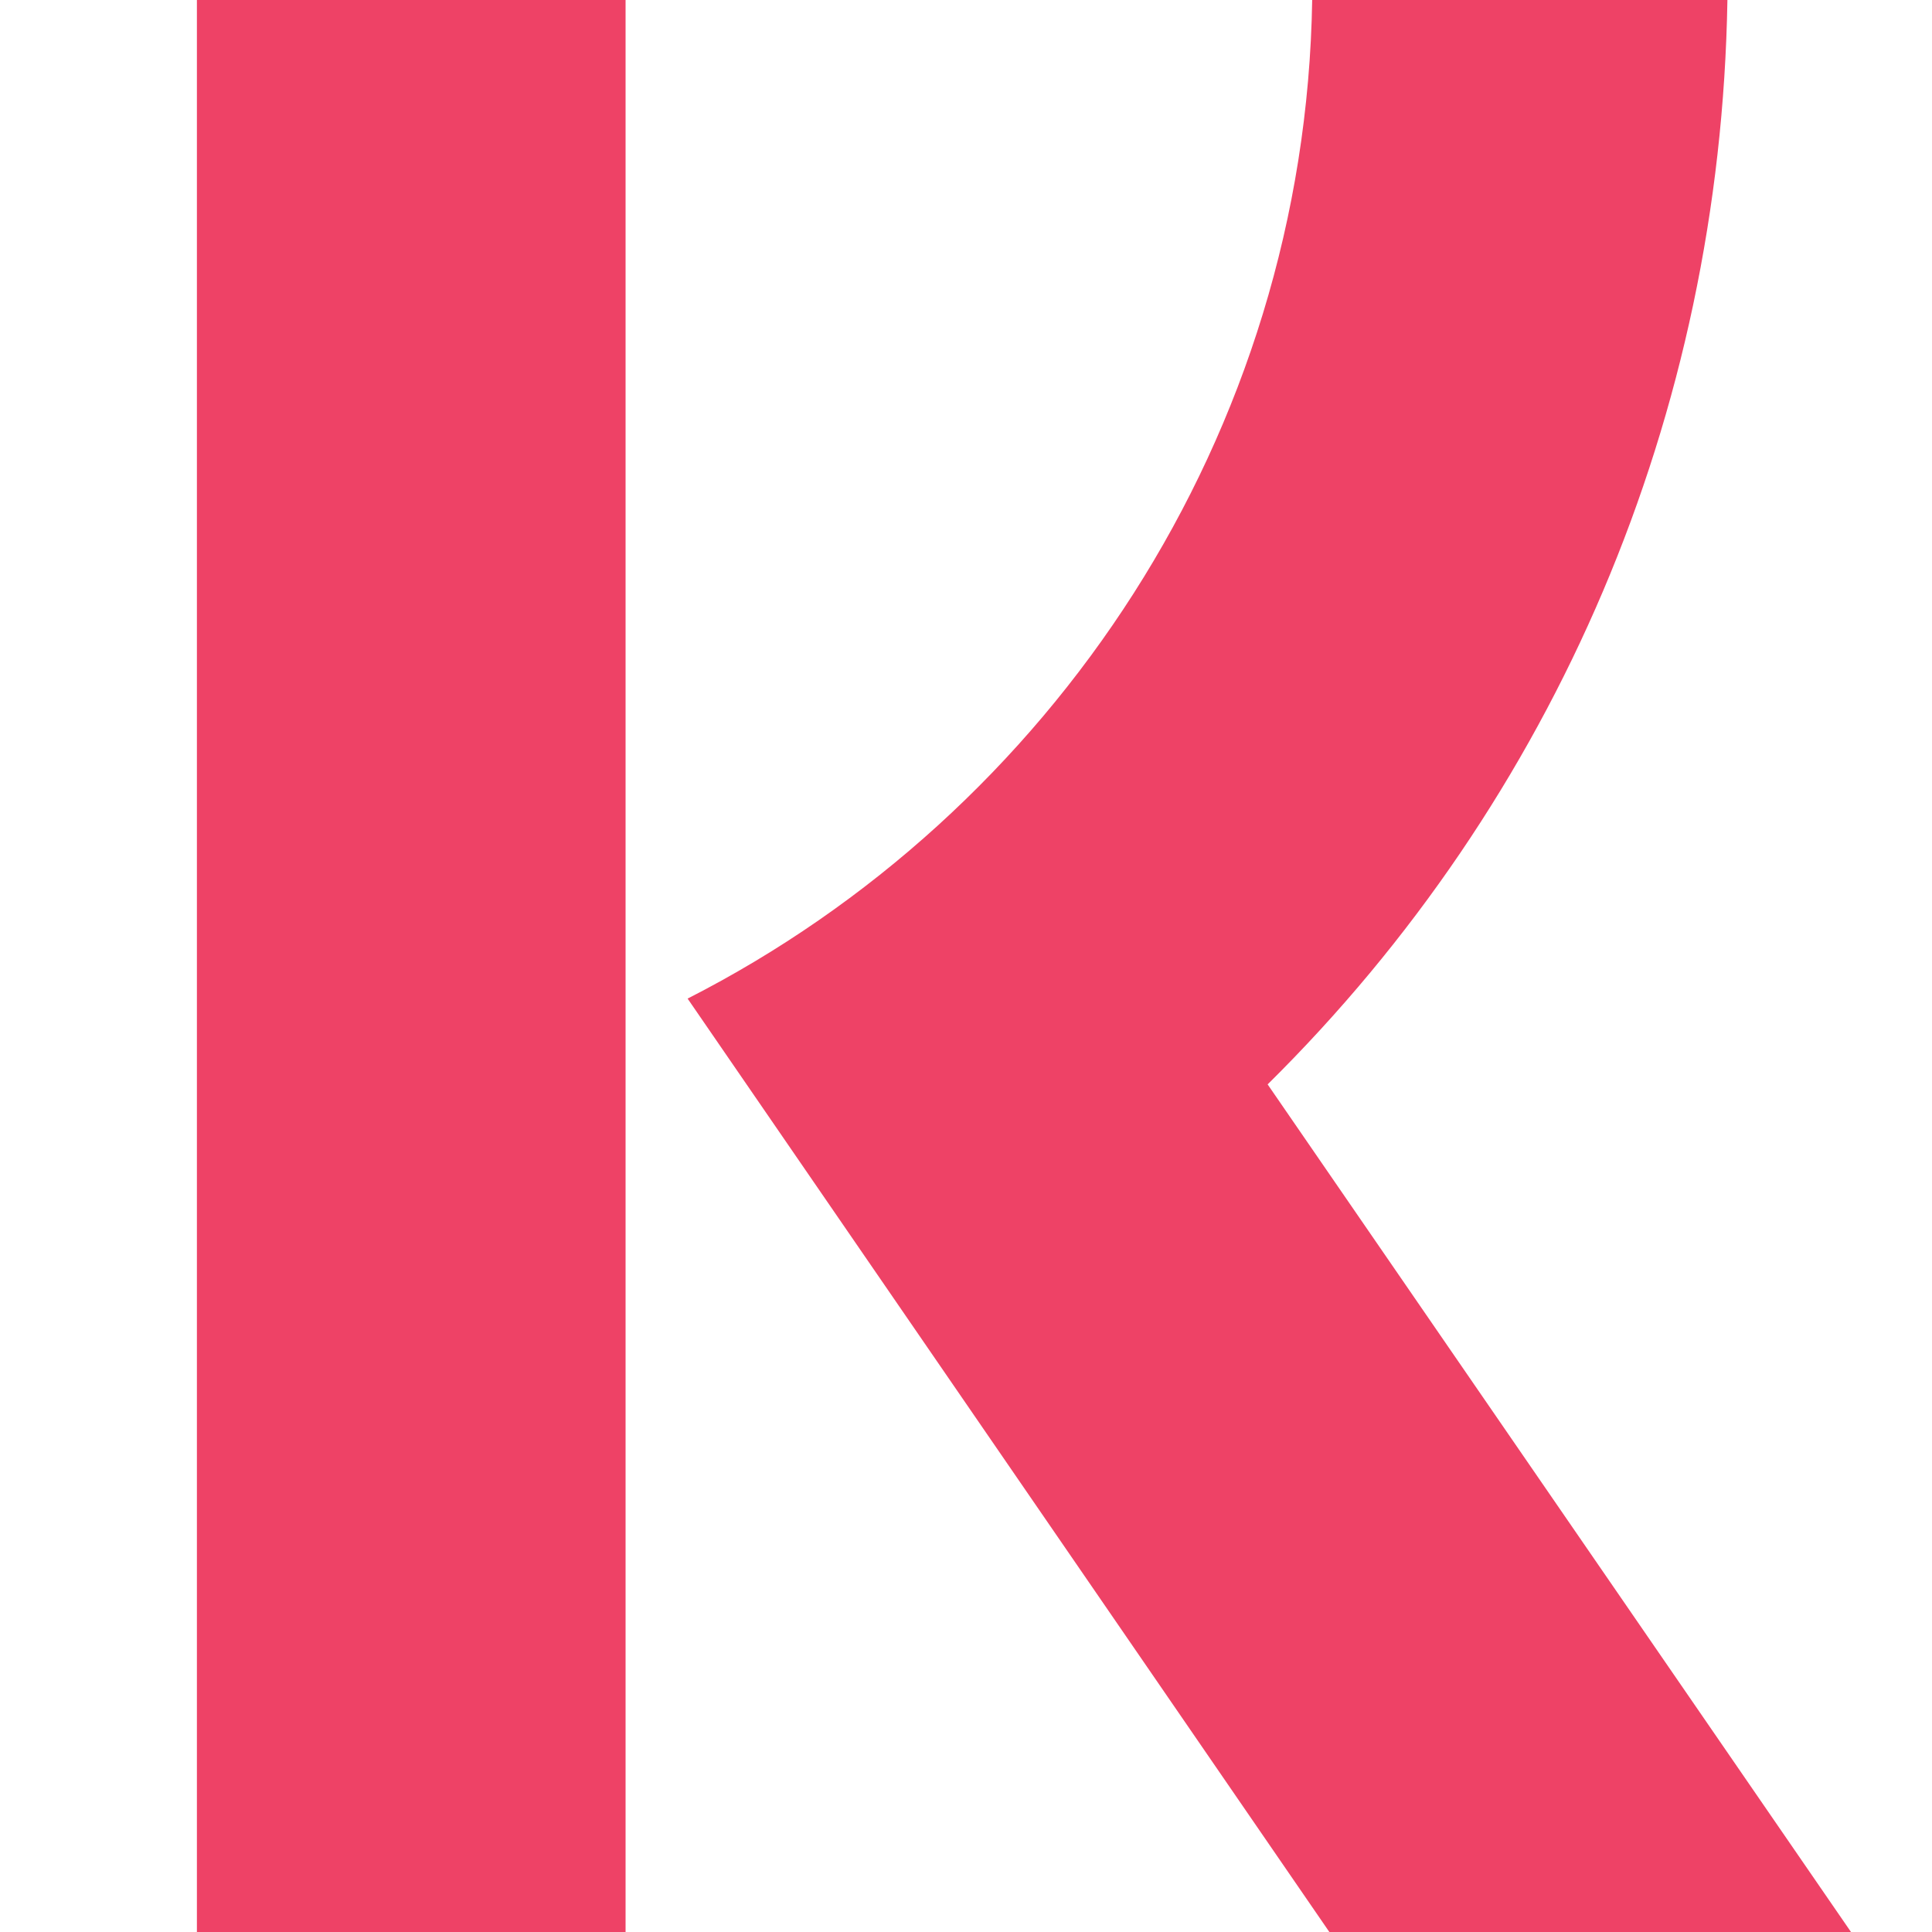 <svg xmlns="http://www.w3.org/2000/svg" xmlns:xlink="http://www.w3.org/1999/xlink" width="456" zoomAndPan="magnify" viewBox="0 0 342 342" height="456" preserveAspectRatio="xMidYMid meet" version="1.0"><defs><clipPath id="6ba53ad378"><path d="M 34.199 0 L 328 0 L 328 342 L 34.199 342 Z M 34.199 0 " clip-rule="nonzero"/></clipPath></defs><g clip-path="url(#6ba53ad378)"><path fill="#ee4266" d="M 305.785 0 L 232.281 0 C 231.066 77.148 186.109 143.961 121.719 176.77 L 235.32 342 L 327.66 342 L 224.395 191.957 C 275.414 141.539 304.57 73.504 305.785 0 Z M 34.855 342 L 110.738 342 L 110.738 0 L 34.855 0 Z M 34.855 342 " fill-opacity="1" fill-rule="evenodd"/></g></svg>